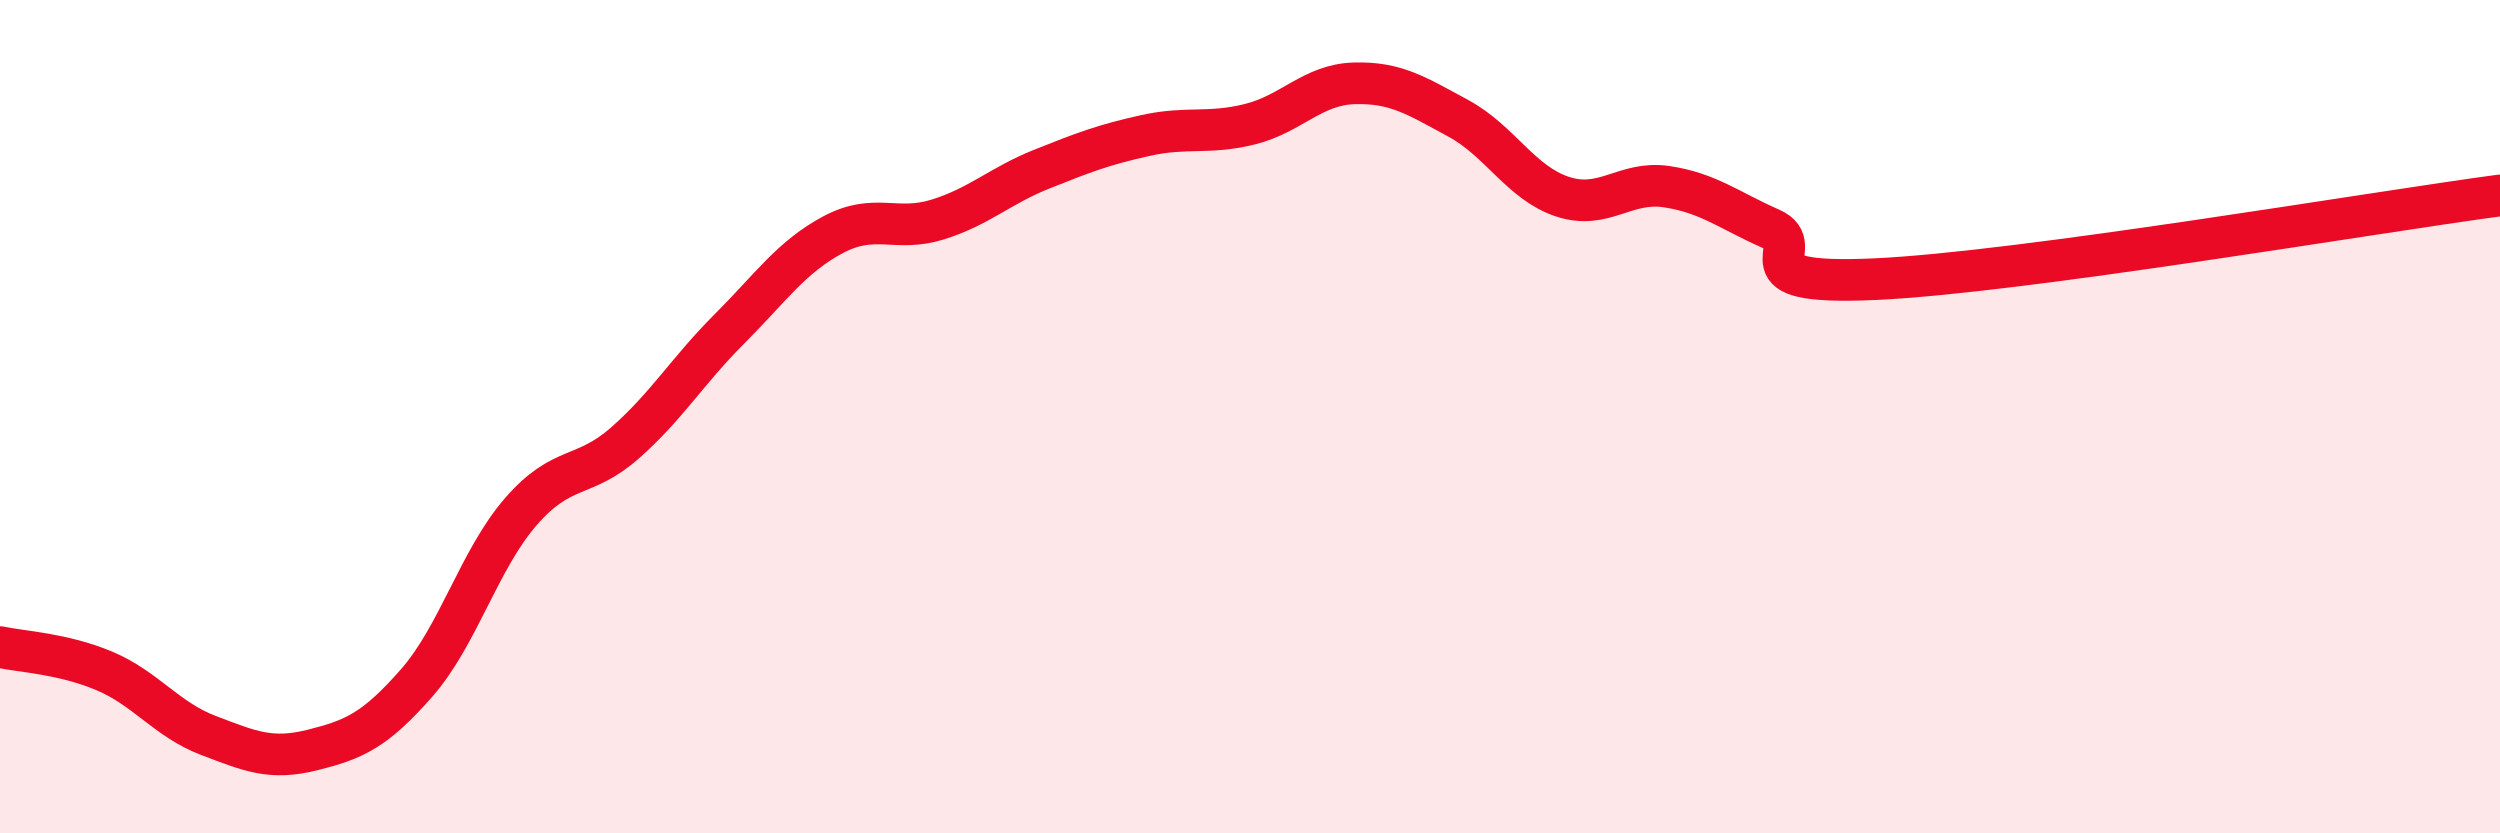 
    <svg width="60" height="20" viewBox="0 0 60 20" xmlns="http://www.w3.org/2000/svg">
      <path
        d="M 0,15.53 C 0.5,15.64 1.5,15.68 2.5,16.1 C 3.5,16.52 4,17.27 5,17.65 C 6,18.03 6.5,18.25 7.5,18 C 8.5,17.75 9,17.53 10,16.39 C 11,15.25 11.5,13.43 12.5,12.28 C 13.5,11.13 14,11.51 15,10.63 C 16,9.75 16.5,8.9 17.5,7.9 C 18.5,6.9 19,6.16 20,5.63 C 21,5.1 21.5,5.58 22.5,5.27 C 23.5,4.96 24,4.46 25,4.06 C 26,3.66 26.5,3.47 27.5,3.25 C 28.5,3.03 29,3.23 30,2.98 C 31,2.73 31.5,2.03 32.5,2 C 33.5,1.97 34,2.3 35,2.84 C 36,3.38 36.5,4.39 37.5,4.72 C 38.5,5.05 39,4.33 40,4.48 C 41,4.63 41.5,5.05 42.5,5.49 C 43.5,5.93 41.5,6.86 45,6.7 C 48.5,6.54 57,5.09 60,4.69L60 20L0 20Z"
        fill="#EB0A25"
        opacity="0.1"
        stroke-linecap="round"
        stroke-linejoin="round"
      />
      <path
        d="M 0,15.53 C 0.5,15.64 1.5,15.68 2.5,16.1 C 3.5,16.52 4,17.27 5,17.65 C 6,18.03 6.5,18.25 7.5,18 C 8.5,17.75 9,17.53 10,16.39 C 11,15.25 11.5,13.43 12.5,12.28 C 13.5,11.13 14,11.51 15,10.63 C 16,9.75 16.5,8.9 17.5,7.9 C 18.5,6.9 19,6.16 20,5.63 C 21,5.1 21.5,5.58 22.5,5.27 C 23.5,4.96 24,4.46 25,4.06 C 26,3.66 26.5,3.47 27.5,3.25 C 28.5,3.03 29,3.23 30,2.98 C 31,2.73 31.5,2.03 32.5,2 C 33.5,1.97 34,2.3 35,2.84 C 36,3.38 36.5,4.39 37.5,4.72 C 38.5,5.05 39,4.33 40,4.48 C 41,4.63 41.5,5.05 42.5,5.49 C 43.5,5.93 41.5,6.86 45,6.7 C 48.5,6.54 57,5.09 60,4.69"
        stroke="#EB0A25"
        stroke-width="1"
        fill="none"
        stroke-linecap="round"
        stroke-linejoin="round"
      />
    </svg>
  